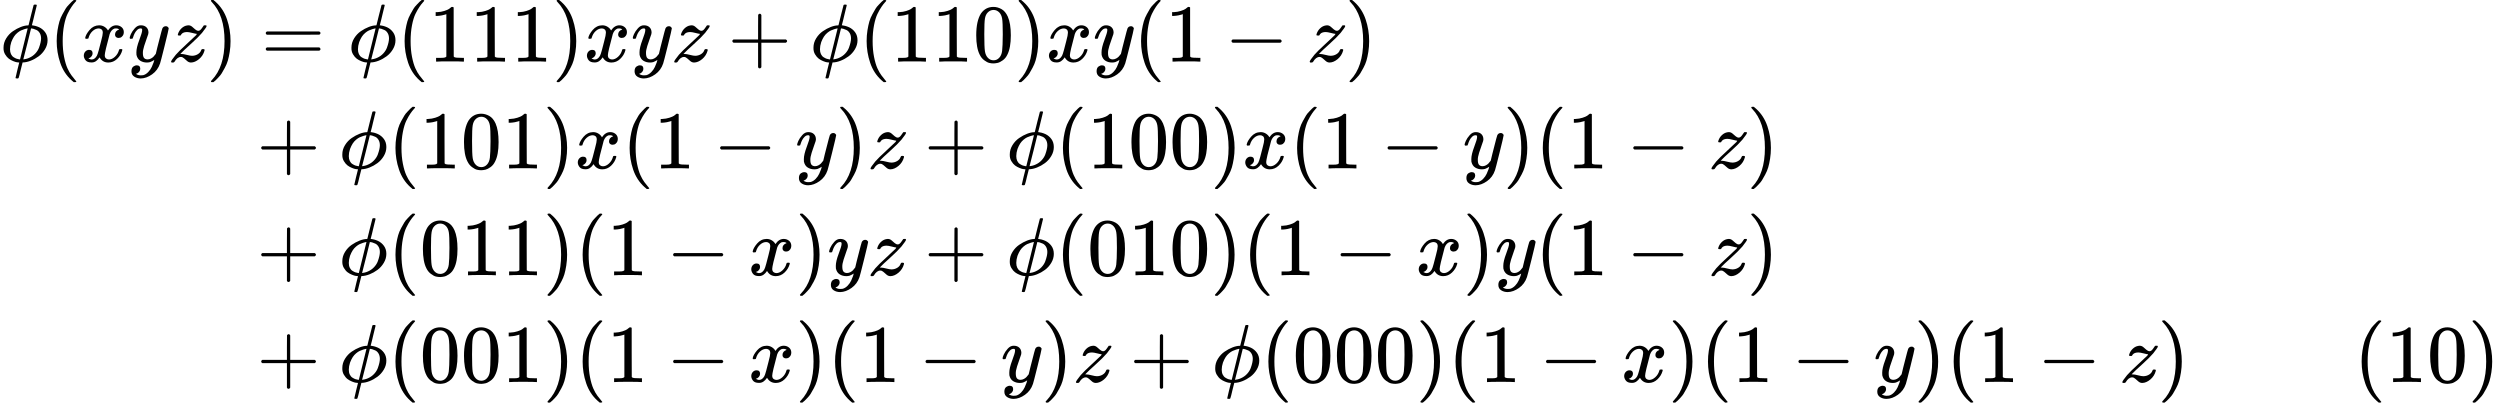 <svg version="1.1" style="vertical-align: -4.977ex;" xmlns="http://www.w3.org/2000/svg" width="30428.1px" height="4900px"   viewBox="0 -2700 30428.1 4900" xmlns:xlink="http://www.w3.org/1999/xlink"><defs><path id="MJX-81-TEX-I-1D719" d="M409 688Q413 694 421 694H429H442Q448 688 448 686Q448 679 418 563Q411 535 404 504T392 458L388 442Q388 441 397 441T429 435T477 418Q521 397 550 357T579 260T548 151T471 65T374 11T279 -10H275L251 -105Q245 -128 238 -160Q230 -192 227 -198T215 -205H209Q189 -205 189 -198Q189 -193 211 -103L234 -11Q234 -10 226 -10Q221 -10 206 -8T161 6T107 36T62 89T43 171Q43 231 76 284T157 370T254 422T342 441Q347 441 348 445L378 567Q409 686 409 688ZM122 150Q122 116 134 91T167 53T203 35T237 27H244L337 404Q333 404 326 403T297 395T255 379T211 350T170 304Q152 276 137 237Q122 191 122 150ZM500 282Q500 320 484 347T444 385T405 400T381 404H378L332 217L284 29Q284 27 285 27Q293 27 317 33T357 47Q400 66 431 100T475 170T494 234T500 282Z"></path><path id="MJX-81-TEX-N-28" d="M94 250Q94 319 104 381T127 488T164 576T202 643T244 695T277 729T302 750H315H319Q333 750 333 741Q333 738 316 720T275 667T226 581T184 443T167 250T184 58T225 -81T274 -167T316 -220T333 -241Q333 -250 318 -250H315H302L274 -226Q180 -141 137 -14T94 250Z"></path><path id="MJX-81-TEX-I-1D465" d="M52 289Q59 331 106 386T222 442Q257 442 286 424T329 379Q371 442 430 442Q467 442 494 420T522 361Q522 332 508 314T481 292T458 288Q439 288 427 299T415 328Q415 374 465 391Q454 404 425 404Q412 404 406 402Q368 386 350 336Q290 115 290 78Q290 50 306 38T341 26Q378 26 414 59T463 140Q466 150 469 151T485 153H489Q504 153 504 145Q504 144 502 134Q486 77 440 33T333 -11Q263 -11 227 52Q186 -10 133 -10H127Q78 -10 57 16T35 71Q35 103 54 123T99 143Q142 143 142 101Q142 81 130 66T107 46T94 41L91 40Q91 39 97 36T113 29T132 26Q168 26 194 71Q203 87 217 139T245 247T261 313Q266 340 266 352Q266 380 251 392T217 404Q177 404 142 372T93 290Q91 281 88 280T72 278H58Q52 284 52 289Z"></path><path id="MJX-81-TEX-I-1D466" d="M21 287Q21 301 36 335T84 406T158 442Q199 442 224 419T250 355Q248 336 247 334Q247 331 231 288T198 191T182 105Q182 62 196 45T238 27Q261 27 281 38T312 61T339 94Q339 95 344 114T358 173T377 247Q415 397 419 404Q432 431 462 431Q475 431 483 424T494 412T496 403Q496 390 447 193T391 -23Q363 -106 294 -155T156 -205Q111 -205 77 -183T43 -117Q43 -95 50 -80T69 -58T89 -48T106 -45Q150 -45 150 -87Q150 -107 138 -122T115 -142T102 -147L99 -148Q101 -153 118 -160T152 -167H160Q177 -167 186 -165Q219 -156 247 -127T290 -65T313 -9T321 21L315 17Q309 13 296 6T270 -6Q250 -11 231 -11Q185 -11 150 11T104 82Q103 89 103 113Q103 170 138 262T173 379Q173 380 173 381Q173 390 173 393T169 400T158 404H154Q131 404 112 385T82 344T65 302T57 280Q55 278 41 278H27Q21 284 21 287Z"></path><path id="MJX-81-TEX-I-1D467" d="M347 338Q337 338 294 349T231 360Q211 360 197 356T174 346T162 335T155 324L153 320Q150 317 138 317Q117 317 117 325Q117 330 120 339Q133 378 163 406T229 440Q241 442 246 442Q271 442 291 425T329 392T367 375Q389 375 411 408T434 441Q435 442 449 442H462Q468 436 468 434Q468 430 463 420T449 399T432 377T418 358L411 349Q368 298 275 214T160 106L148 94L163 93Q185 93 227 82T290 71Q328 71 360 90T402 140Q406 149 409 151T424 153Q443 153 443 143Q443 138 442 134Q425 72 376 31T278 -11Q252 -11 232 6T193 40T155 57Q111 57 76 -3Q70 -11 59 -11H54H41Q35 -5 35 -2Q35 13 93 84Q132 129 225 214T340 322Q352 338 347 338Z"></path><path id="MJX-81-TEX-N-29" d="M60 749L64 750Q69 750 74 750H86L114 726Q208 641 251 514T294 250Q294 182 284 119T261 12T224 -76T186 -143T145 -194T113 -227T90 -246Q87 -249 86 -250H74Q66 -250 63 -250T58 -247T55 -238Q56 -237 66 -225Q221 -64 221 250T66 725Q56 737 55 738Q55 746 60 749Z"></path><path id="MJX-81-TEX-N-3D" d="M56 347Q56 360 70 367H707Q722 359 722 347Q722 336 708 328L390 327H72Q56 332 56 347ZM56 153Q56 168 72 173H708Q722 163 722 153Q722 140 707 133H70Q56 140 56 153Z"></path><path id="MJX-81-TEX-N-31" d="M213 578L200 573Q186 568 160 563T102 556H83V602H102Q149 604 189 617T245 641T273 663Q275 666 285 666Q294 666 302 660V361L303 61Q310 54 315 52T339 48T401 46H427V0H416Q395 3 257 3Q121 3 100 0H88V46H114Q136 46 152 46T177 47T193 50T201 52T207 57T213 61V578Z"></path><path id="MJX-81-TEX-N-2B" d="M56 237T56 250T70 270H369V420L370 570Q380 583 389 583Q402 583 409 568V270H707Q722 262 722 250T707 230H409V-68Q401 -82 391 -82H389H387Q375 -82 369 -68V230H70Q56 237 56 250Z"></path><path id="MJX-81-TEX-N-30" d="M96 585Q152 666 249 666Q297 666 345 640T423 548Q460 465 460 320Q460 165 417 83Q397 41 362 16T301 -15T250 -22Q224 -22 198 -16T137 16T82 83Q39 165 39 320Q39 494 96 585ZM321 597Q291 629 250 629Q208 629 178 597Q153 571 145 525T137 333Q137 175 145 125T181 46Q209 16 250 16Q290 16 318 46Q347 76 354 130T362 333Q362 478 354 524T321 597Z"></path><path id="MJX-81-TEX-N-2212" d="M84 237T84 250T98 270H679Q694 262 694 250T679 230H98Q84 237 84 250Z"></path></defs><g stroke="currentColor" fill="currentColor" stroke-width="0" transform="scale(1,-1)"><g ><g ><g  transform="translate(0,1950)"><g ><g ><use  xlink:href="#MJX-81-TEX-I-1D719"></use></g><g  transform="translate(596,0)"><use  xlink:href="#MJX-81-TEX-N-28"></use></g><g  transform="translate(985,0)"><use  xlink:href="#MJX-81-TEX-I-1D465"></use></g><g  transform="translate(1557,0)"><use  xlink:href="#MJX-81-TEX-I-1D466"></use></g><g  transform="translate(2047,0)"><use  xlink:href="#MJX-81-TEX-I-1D467"></use></g><g  transform="translate(2512,0)"><use  xlink:href="#MJX-81-TEX-N-29"></use></g></g><g  transform="translate(2901,0)"><g ></g><g  transform="translate(277.8,0)"><use  xlink:href="#MJX-81-TEX-N-3D"></use></g><g  transform="translate(1333.6,0)"><use  xlink:href="#MJX-81-TEX-I-1D719"></use></g><g  transform="translate(1929.6,0)"><use  xlink:href="#MJX-81-TEX-N-28"></use></g><g  transform="translate(2318.6,0)"><use  xlink:href="#MJX-81-TEX-N-31"></use><use  xlink:href="#MJX-81-TEX-N-31" transform="translate(500,0)"></use><use  xlink:href="#MJX-81-TEX-N-31" transform="translate(1000,0)"></use></g><g  transform="translate(3818.6,0)"><use  xlink:href="#MJX-81-TEX-N-29"></use></g><g  transform="translate(4207.6,0)"><use  xlink:href="#MJX-81-TEX-I-1D465"></use></g><g  transform="translate(4779.6,0)"><use  xlink:href="#MJX-81-TEX-I-1D466"></use></g><g  transform="translate(5269.6,0)"><use  xlink:href="#MJX-81-TEX-I-1D467"></use></g><g  transform="translate(5956.8,0)"><use  xlink:href="#MJX-81-TEX-N-2B"></use></g><g  transform="translate(6957,0)"><use  xlink:href="#MJX-81-TEX-I-1D719"></use></g><g  transform="translate(7553,0)"><use  xlink:href="#MJX-81-TEX-N-28"></use></g><g  transform="translate(7942,0)"><use  xlink:href="#MJX-81-TEX-N-31"></use><use  xlink:href="#MJX-81-TEX-N-31" transform="translate(500,0)"></use><use  xlink:href="#MJX-81-TEX-N-30" transform="translate(1000,0)"></use></g><g  transform="translate(9442,0)"><use  xlink:href="#MJX-81-TEX-N-29"></use></g><g  transform="translate(9831,0)"><use  xlink:href="#MJX-81-TEX-I-1D465"></use></g><g  transform="translate(10403,0)"><use  xlink:href="#MJX-81-TEX-I-1D466"></use></g><g  transform="translate(10893,0)"><use  xlink:href="#MJX-81-TEX-N-28"></use></g><g  transform="translate(11282,0)"><use  xlink:href="#MJX-81-TEX-N-31"></use></g><g  transform="translate(12004.2,0)"><use  xlink:href="#MJX-81-TEX-N-2212"></use></g><g  transform="translate(13004.4,0)"><use  xlink:href="#MJX-81-TEX-I-1D467"></use></g><g  transform="translate(13469.4,0)"><use  xlink:href="#MJX-81-TEX-N-29"></use></g></g></g><g  transform="translate(0,650)"><g  transform="translate(2901,0)"></g><g  transform="translate(2901,0)"><g ></g><g  transform="translate(222.2,0)"><use  xlink:href="#MJX-81-TEX-N-2B"></use></g><g  transform="translate(1222.4,0)"><use  xlink:href="#MJX-81-TEX-I-1D719"></use></g><g  transform="translate(1818.4,0)"><use  xlink:href="#MJX-81-TEX-N-28"></use></g><g  transform="translate(2207.4,0)"><use  xlink:href="#MJX-81-TEX-N-31"></use><use  xlink:href="#MJX-81-TEX-N-30" transform="translate(500,0)"></use><use  xlink:href="#MJX-81-TEX-N-31" transform="translate(1000,0)"></use></g><g  transform="translate(3707.4,0)"><use  xlink:href="#MJX-81-TEX-N-29"></use></g><g  transform="translate(4096.4,0)"><use  xlink:href="#MJX-81-TEX-I-1D465"></use></g><g  transform="translate(4668.4,0)"><use  xlink:href="#MJX-81-TEX-N-28"></use></g><g  transform="translate(5057.4,0)"><use  xlink:href="#MJX-81-TEX-N-31"></use></g><g  transform="translate(5779.7,0)"><use  xlink:href="#MJX-81-TEX-N-2212"></use></g><g  transform="translate(6779.9,0)"><use  xlink:href="#MJX-81-TEX-I-1D466"></use></g><g  transform="translate(7269.9,0)"><use  xlink:href="#MJX-81-TEX-N-29"></use></g><g  transform="translate(7658.9,0)"><use  xlink:href="#MJX-81-TEX-I-1D467"></use></g><g  transform="translate(8346.1,0)"><use  xlink:href="#MJX-81-TEX-N-2B"></use></g><g  transform="translate(9346.3,0)"><use  xlink:href="#MJX-81-TEX-I-1D719"></use></g><g  transform="translate(9942.3,0)"><use  xlink:href="#MJX-81-TEX-N-28"></use></g><g  transform="translate(10331.3,0)"><use  xlink:href="#MJX-81-TEX-N-31"></use><use  xlink:href="#MJX-81-TEX-N-30" transform="translate(500,0)"></use><use  xlink:href="#MJX-81-TEX-N-30" transform="translate(1000,0)"></use></g><g  transform="translate(11831.3,0)"><use  xlink:href="#MJX-81-TEX-N-29"></use></g><g  transform="translate(12220.3,0)"><use  xlink:href="#MJX-81-TEX-I-1D465"></use></g><g  transform="translate(12792.3,0)"><use  xlink:href="#MJX-81-TEX-N-28"></use></g><g  transform="translate(13181.3,0)"><use  xlink:href="#MJX-81-TEX-N-31"></use></g><g  transform="translate(13903.6,0)"><use  xlink:href="#MJX-81-TEX-N-2212"></use></g><g  transform="translate(14903.8,0)"><use  xlink:href="#MJX-81-TEX-I-1D466"></use></g><g  transform="translate(15393.8,0)"><use  xlink:href="#MJX-81-TEX-N-29"></use></g><g  transform="translate(15782.8,0)"><use  xlink:href="#MJX-81-TEX-N-28"></use></g><g  transform="translate(16171.8,0)"><use  xlink:href="#MJX-81-TEX-N-31"></use></g><g  transform="translate(16894,0)"><use  xlink:href="#MJX-81-TEX-N-2212"></use></g><g  transform="translate(17894.2,0)"><use  xlink:href="#MJX-81-TEX-I-1D467"></use></g><g  transform="translate(18359.2,0)"><use  xlink:href="#MJX-81-TEX-N-29"></use></g></g></g><g  transform="translate(0,-650)"><g  transform="translate(2901,0)"></g><g  transform="translate(2901,0)"><g ></g><g  transform="translate(222.2,0)"><use  xlink:href="#MJX-81-TEX-N-2B"></use></g><g  transform="translate(1222.4,0)"><use  xlink:href="#MJX-81-TEX-I-1D719"></use></g><g  transform="translate(1818.4,0)"><use  xlink:href="#MJX-81-TEX-N-28"></use></g><g  transform="translate(2207.4,0)"><use  xlink:href="#MJX-81-TEX-N-30"></use><use  xlink:href="#MJX-81-TEX-N-31" transform="translate(500,0)"></use><use  xlink:href="#MJX-81-TEX-N-31" transform="translate(1000,0)"></use></g><g  transform="translate(3707.4,0)"><use  xlink:href="#MJX-81-TEX-N-29"></use></g><g  transform="translate(4096.4,0)"><use  xlink:href="#MJX-81-TEX-N-28"></use></g><g  transform="translate(4485.4,0)"><use  xlink:href="#MJX-81-TEX-N-31"></use></g><g  transform="translate(5207.7,0)"><use  xlink:href="#MJX-81-TEX-N-2212"></use></g><g  transform="translate(6207.9,0)"><use  xlink:href="#MJX-81-TEX-I-1D465"></use></g><g  transform="translate(6779.9,0)"><use  xlink:href="#MJX-81-TEX-N-29"></use></g><g  transform="translate(7168.9,0)"><use  xlink:href="#MJX-81-TEX-I-1D466"></use></g><g  transform="translate(7658.9,0)"><use  xlink:href="#MJX-81-TEX-I-1D467"></use></g><g  transform="translate(8346.1,0)"><use  xlink:href="#MJX-81-TEX-N-2B"></use></g><g  transform="translate(9346.3,0)"><use  xlink:href="#MJX-81-TEX-I-1D719"></use></g><g  transform="translate(9942.3,0)"><use  xlink:href="#MJX-81-TEX-N-28"></use></g><g  transform="translate(10331.3,0)"><use  xlink:href="#MJX-81-TEX-N-30"></use><use  xlink:href="#MJX-81-TEX-N-31" transform="translate(500,0)"></use><use  xlink:href="#MJX-81-TEX-N-30" transform="translate(1000,0)"></use></g><g  transform="translate(11831.3,0)"><use  xlink:href="#MJX-81-TEX-N-29"></use></g><g  transform="translate(12220.3,0)"><use  xlink:href="#MJX-81-TEX-N-28"></use></g><g  transform="translate(12609.3,0)"><use  xlink:href="#MJX-81-TEX-N-31"></use></g><g  transform="translate(13331.6,0)"><use  xlink:href="#MJX-81-TEX-N-2212"></use></g><g  transform="translate(14331.8,0)"><use  xlink:href="#MJX-81-TEX-I-1D465"></use></g><g  transform="translate(14903.8,0)"><use  xlink:href="#MJX-81-TEX-N-29"></use></g><g  transform="translate(15292.8,0)"><use  xlink:href="#MJX-81-TEX-I-1D466"></use></g><g  transform="translate(15782.8,0)"><use  xlink:href="#MJX-81-TEX-N-28"></use></g><g  transform="translate(16171.8,0)"><use  xlink:href="#MJX-81-TEX-N-31"></use></g><g  transform="translate(16894,0)"><use  xlink:href="#MJX-81-TEX-N-2212"></use></g><g  transform="translate(17894.2,0)"><use  xlink:href="#MJX-81-TEX-I-1D467"></use></g><g  transform="translate(18359.2,0)"><use  xlink:href="#MJX-81-TEX-N-29"></use></g></g></g><g  transform="translate(0,-1950)"><g  transform="translate(2901,0)"></g><g  transform="translate(2901,0)"><g ></g><g  transform="translate(222.2,0)"><use  xlink:href="#MJX-81-TEX-N-2B"></use></g><g  transform="translate(1222.4,0)"><use  xlink:href="#MJX-81-TEX-I-1D719"></use></g><g  transform="translate(1818.4,0)"><use  xlink:href="#MJX-81-TEX-N-28"></use></g><g  transform="translate(2207.4,0)"><use  xlink:href="#MJX-81-TEX-N-30"></use><use  xlink:href="#MJX-81-TEX-N-30" transform="translate(500,0)"></use><use  xlink:href="#MJX-81-TEX-N-31" transform="translate(1000,0)"></use></g><g  transform="translate(3707.4,0)"><use  xlink:href="#MJX-81-TEX-N-29"></use></g><g  transform="translate(4096.4,0)"><use  xlink:href="#MJX-81-TEX-N-28"></use></g><g  transform="translate(4485.4,0)"><use  xlink:href="#MJX-81-TEX-N-31"></use></g><g  transform="translate(5207.7,0)"><use  xlink:href="#MJX-81-TEX-N-2212"></use></g><g  transform="translate(6207.9,0)"><use  xlink:href="#MJX-81-TEX-I-1D465"></use></g><g  transform="translate(6779.9,0)"><use  xlink:href="#MJX-81-TEX-N-29"></use></g><g  transform="translate(7168.9,0)"><use  xlink:href="#MJX-81-TEX-N-28"></use></g><g  transform="translate(7557.9,0)"><use  xlink:href="#MJX-81-TEX-N-31"></use></g><g  transform="translate(8280.1,0)"><use  xlink:href="#MJX-81-TEX-N-2212"></use></g><g  transform="translate(9280.3,0)"><use  xlink:href="#MJX-81-TEX-I-1D466"></use></g><g  transform="translate(9770.3,0)"><use  xlink:href="#MJX-81-TEX-N-29"></use></g><g  transform="translate(10159.3,0)"><use  xlink:href="#MJX-81-TEX-I-1D467"></use></g><g  transform="translate(10846.6,0)"><use  xlink:href="#MJX-81-TEX-N-2B"></use></g><g  transform="translate(11846.8,0)"><use  xlink:href="#MJX-81-TEX-I-1D719"></use></g><g  transform="translate(12442.8,0)"><use  xlink:href="#MJX-81-TEX-N-28"></use></g><g  transform="translate(12831.8,0)"><use  xlink:href="#MJX-81-TEX-N-30"></use><use  xlink:href="#MJX-81-TEX-N-30" transform="translate(500,0)"></use><use  xlink:href="#MJX-81-TEX-N-30" transform="translate(1000,0)"></use></g><g  transform="translate(14331.8,0)"><use  xlink:href="#MJX-81-TEX-N-29"></use></g><g  transform="translate(14720.8,0)"><use  xlink:href="#MJX-81-TEX-N-28"></use></g><g  transform="translate(15109.8,0)"><use  xlink:href="#MJX-81-TEX-N-31"></use></g><g  transform="translate(15832,0)"><use  xlink:href="#MJX-81-TEX-N-2212"></use></g><g  transform="translate(16832.2,0)"><use  xlink:href="#MJX-81-TEX-I-1D465"></use></g><g  transform="translate(17404.2,0)"><use  xlink:href="#MJX-81-TEX-N-29"></use></g><g  transform="translate(17793.2,0)"><use  xlink:href="#MJX-81-TEX-N-28"></use></g><g  transform="translate(18182.2,0)"><use  xlink:href="#MJX-81-TEX-N-31"></use></g><g  transform="translate(18904.4,0)"><use  xlink:href="#MJX-81-TEX-N-2212"></use></g><g  transform="translate(19904.7,0)"><use  xlink:href="#MJX-81-TEX-I-1D466"></use></g><g  transform="translate(20394.7,0)"><use  xlink:href="#MJX-81-TEX-N-29"></use></g><g  transform="translate(20783.7,0)"><use  xlink:href="#MJX-81-TEX-N-28"></use></g><g  transform="translate(21172.7,0)"><use  xlink:href="#MJX-81-TEX-N-31"></use></g><g  transform="translate(21894.9,0)"><use  xlink:href="#MJX-81-TEX-N-2212"></use></g><g  transform="translate(22895.1,0)"><use  xlink:href="#MJX-81-TEX-I-1D467"></use></g><g  transform="translate(23360.1,0)"><use  xlink:href="#MJX-81-TEX-N-29"></use></g><g  transform="translate(23749.1,0)"><g ></g></g><g  transform="translate(25749.1,0)"><use  xlink:href="#MJX-81-TEX-N-28"></use><use  xlink:href="#MJX-81-TEX-N-31" transform="translate(389,0)"></use><use  xlink:href="#MJX-81-TEX-N-30" transform="translate(889,0)"></use><use  xlink:href="#MJX-81-TEX-N-29" transform="translate(1389,0)"></use></g></g></g></g></g></g></svg>